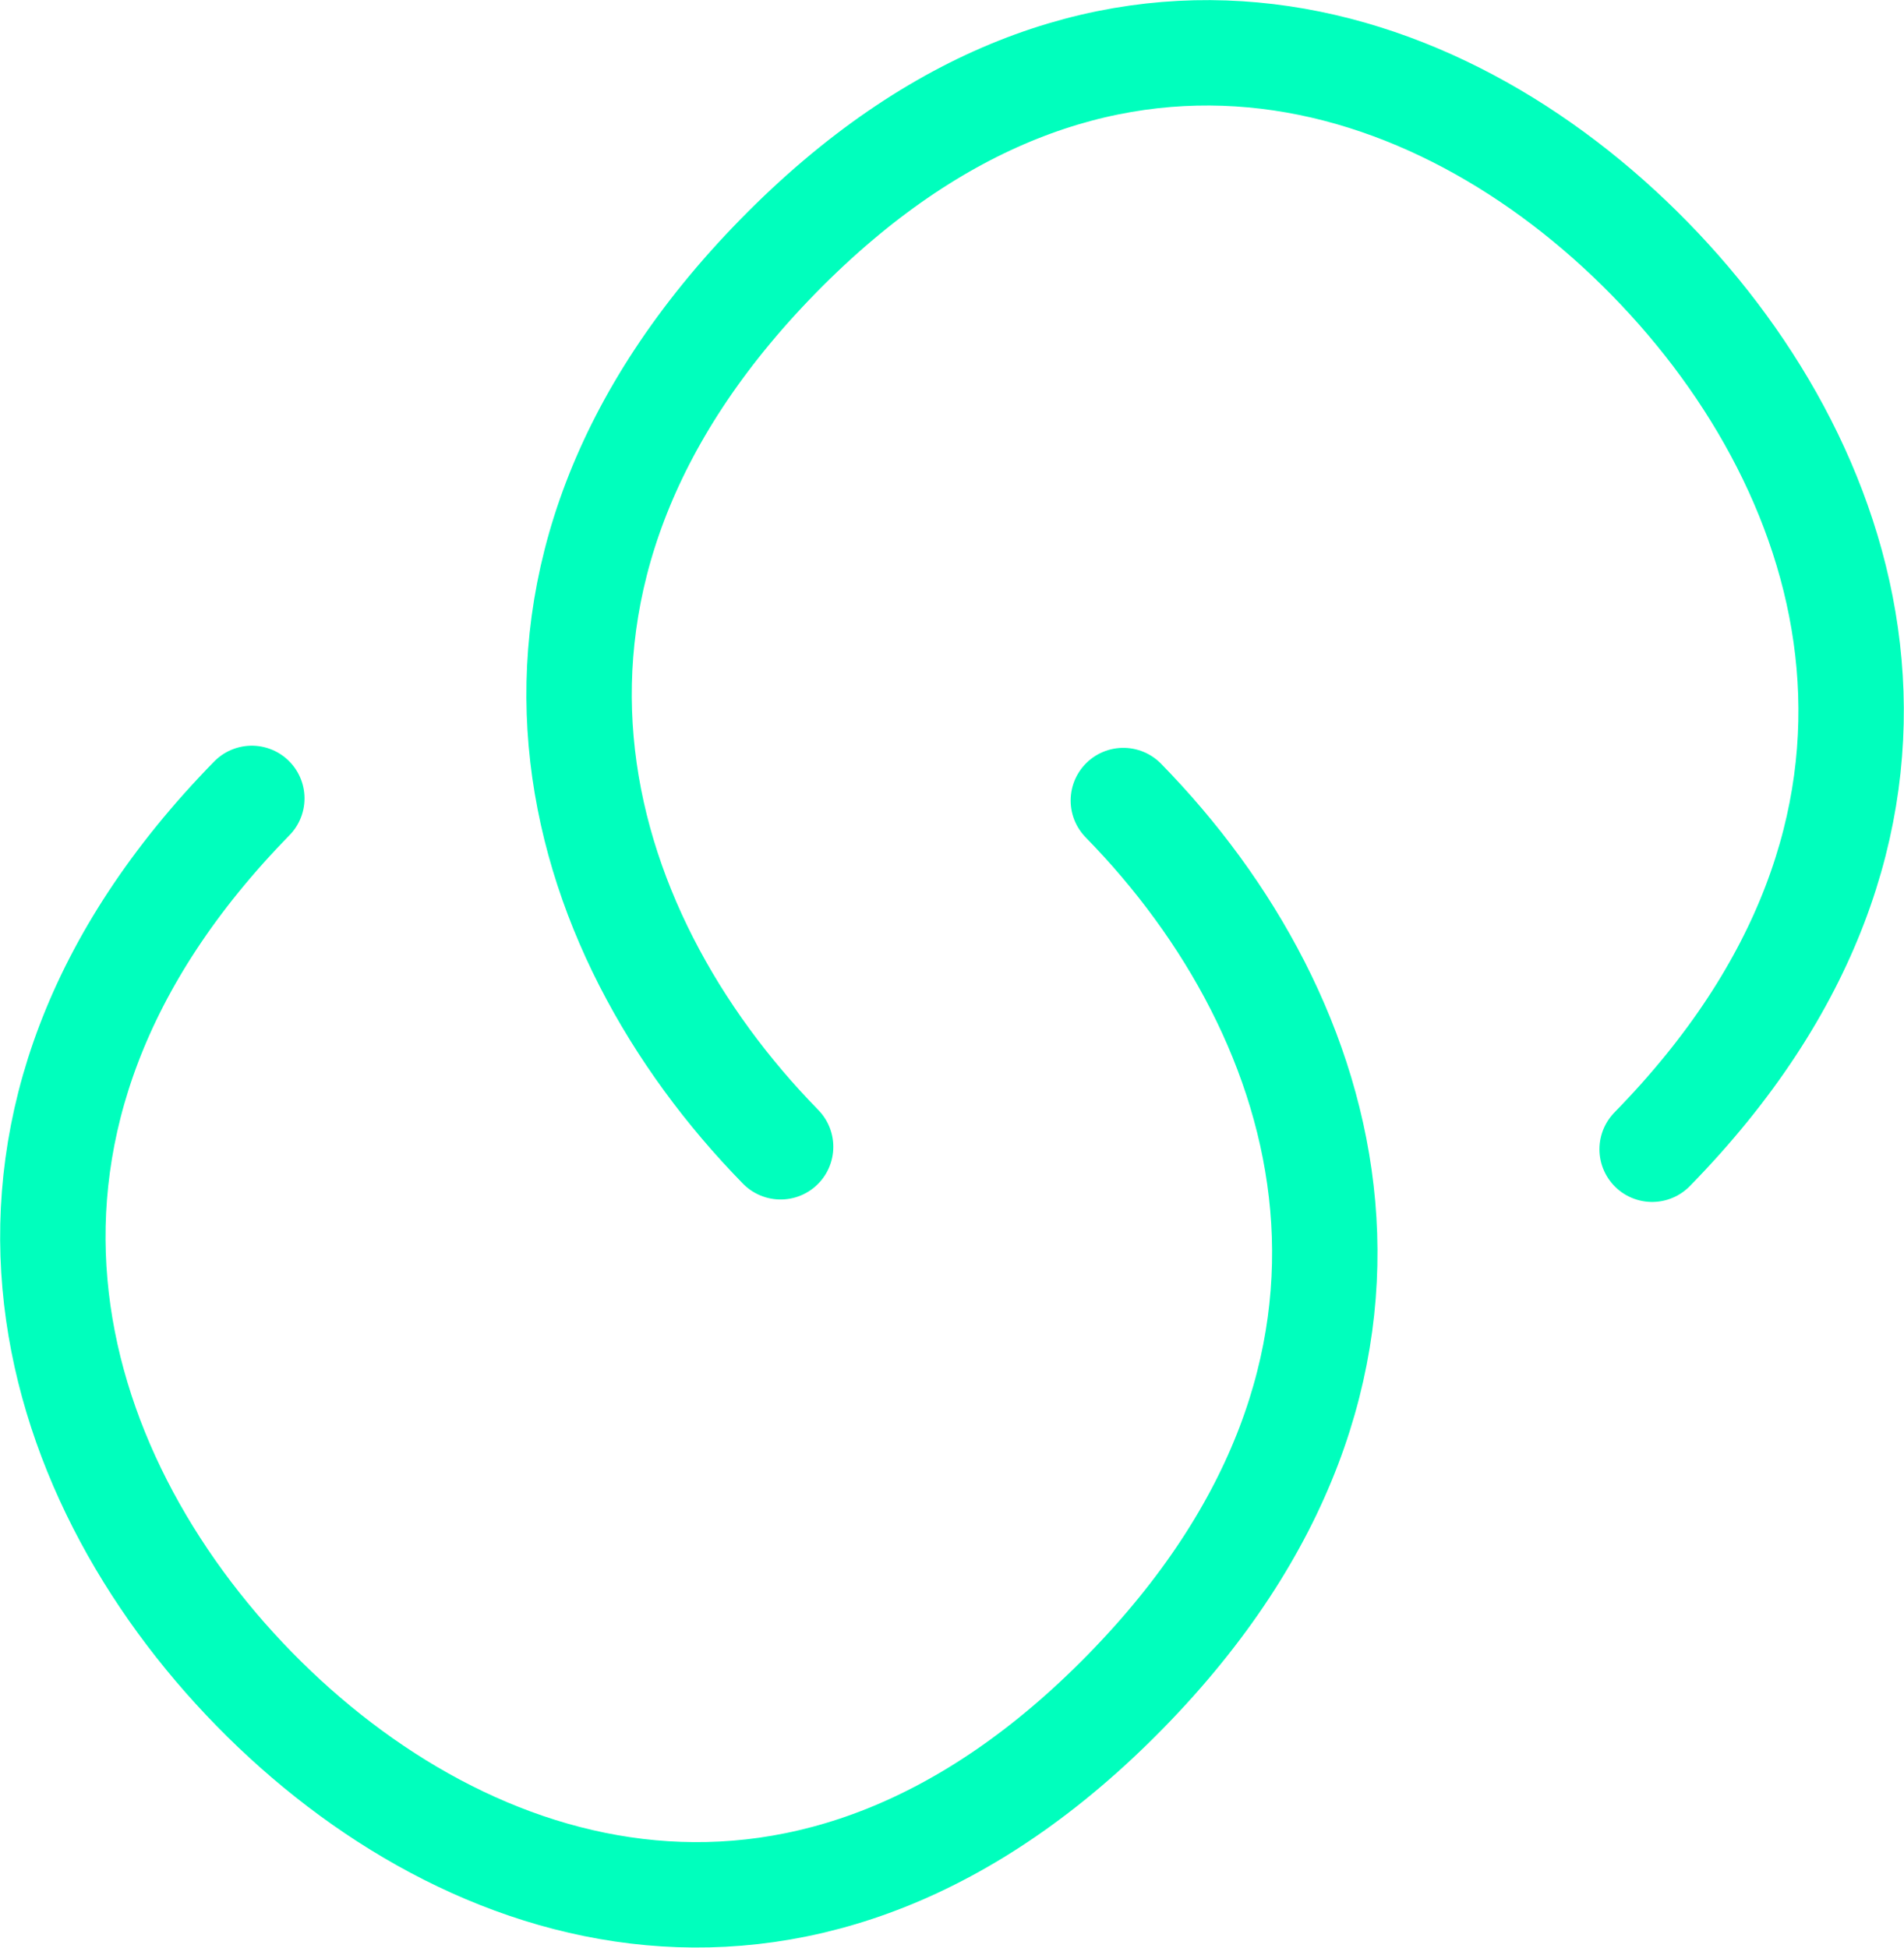 <svg xmlns="http://www.w3.org/2000/svg" width="43.409" height="44.409" viewBox="0 0 43.409 44.409">
  <g id="Group_5" data-name="Group 5" transform="translate(1.204 1.204)">
    <path id="Stroke_41" data-name="Stroke 41" d="M24.463,25c7.213-7.373,4.777-15.369-.055-20.307S11.753-2.736,4.536,4.637-.24,20.006,4.593,24.944" transform="translate(12)" fill="none" stroke="#00ffbd" stroke-linecap="round" stroke-miterlimit="10" stroke-width="2.403"/>
    <path id="Stroke_43" data-name="Stroke 43" d="M24.407.049c4.833,4.937,7.27,12.934.055,20.31S9.425,25.247,4.594,20.31-2.678,7.376,4.537,0" transform="translate(0 17)" fill="none" stroke="#00ffbd" stroke-linecap="round" stroke-miterlimit="10" stroke-width="2.403"/>
  </g>
</svg>
